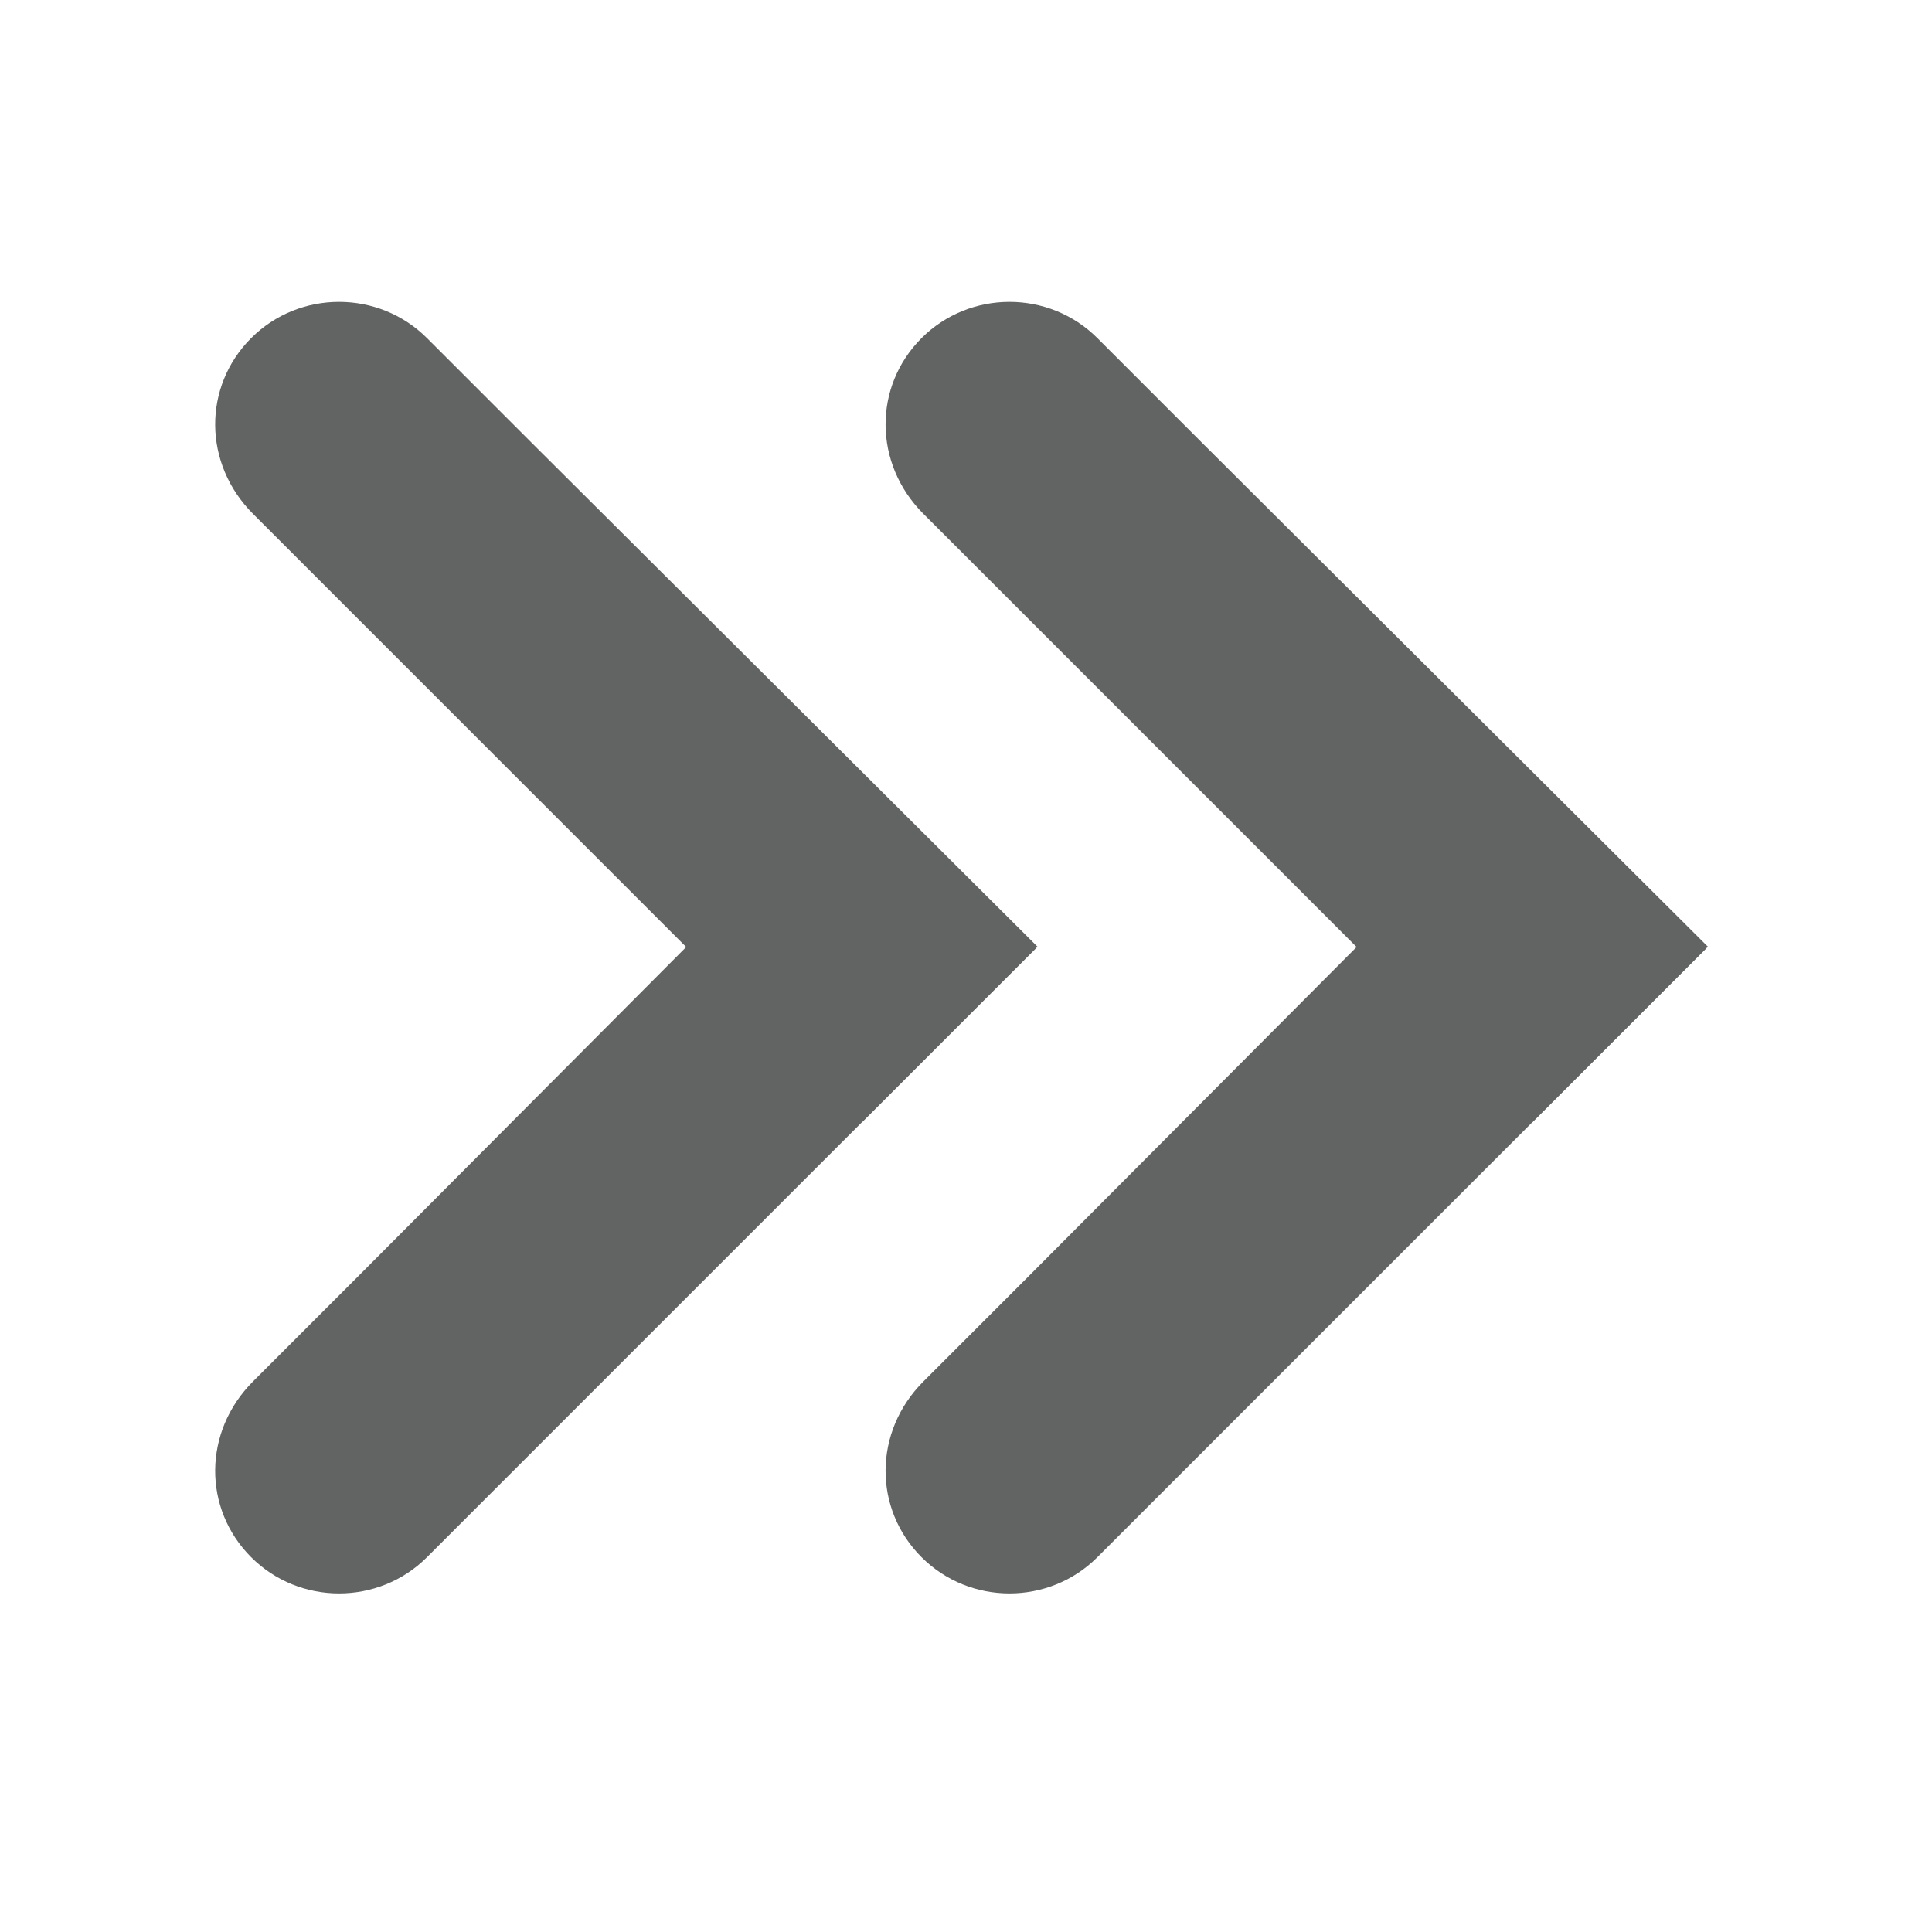 <?xml version="1.0" encoding="utf-8"?>
<!-- Generator: Adobe Illustrator 22.1.0, SVG Export Plug-In . SVG Version: 6.00 Build 0)  -->
<svg version="1.1" id="레이어_1" xmlns="http://www.w3.org/2000/svg" xmlns:xlink="http://www.w3.org/1999/xlink" x="0px"
	 y="0px" viewBox="0 0 100 100" style="enable-background:new 0 0 100 100;" xml:space="preserve">
<style type="text/css">
	.st0{fill:#626363;}
</style>
<g>
	<path class="st0" d="M47.7,80.6c2.5,2.5,6.6,2.5,9.1,0l2.7-2.7l2.7-2.7l26.1-26.1L79.2,40l-26,26.1l-2.7,2.7l-2.7,2.7
		C45.2,74.1,45.2,78.1,47.7,80.6z"/>
	<path class="st0" d="M47.7,17.5c2.5-2.5,6.6-2.5,9.1,0l2.7,2.7l2.7,2.7L88.4,49l-9.1,9.1L53.2,32l-2.7-2.7l-2.7-2.7
		C45.2,24,45.2,20,47.7,17.5z"/>
</g>
<g>
	<path class="st0" d="M13,80.6c2.5,2.5,6.6,2.5,9.1,0l2.7-2.7l2.7-2.7l26.1-26.1L44.5,40l-26,26.1l-2.7,2.7l-2.7,2.7
		C10.5,74.1,10.5,78.1,13,80.6z"/>
	<path class="st0" d="M13,17.5c2.5-2.5,6.6-2.5,9.1,0l2.7,2.7l2.7,2.7L53.7,49l-9.1,9.1L18.5,32l-2.7-2.7l-2.7-2.7
		C10.5,24,10.5,20,13,17.5z"/>
</g>
</svg>
